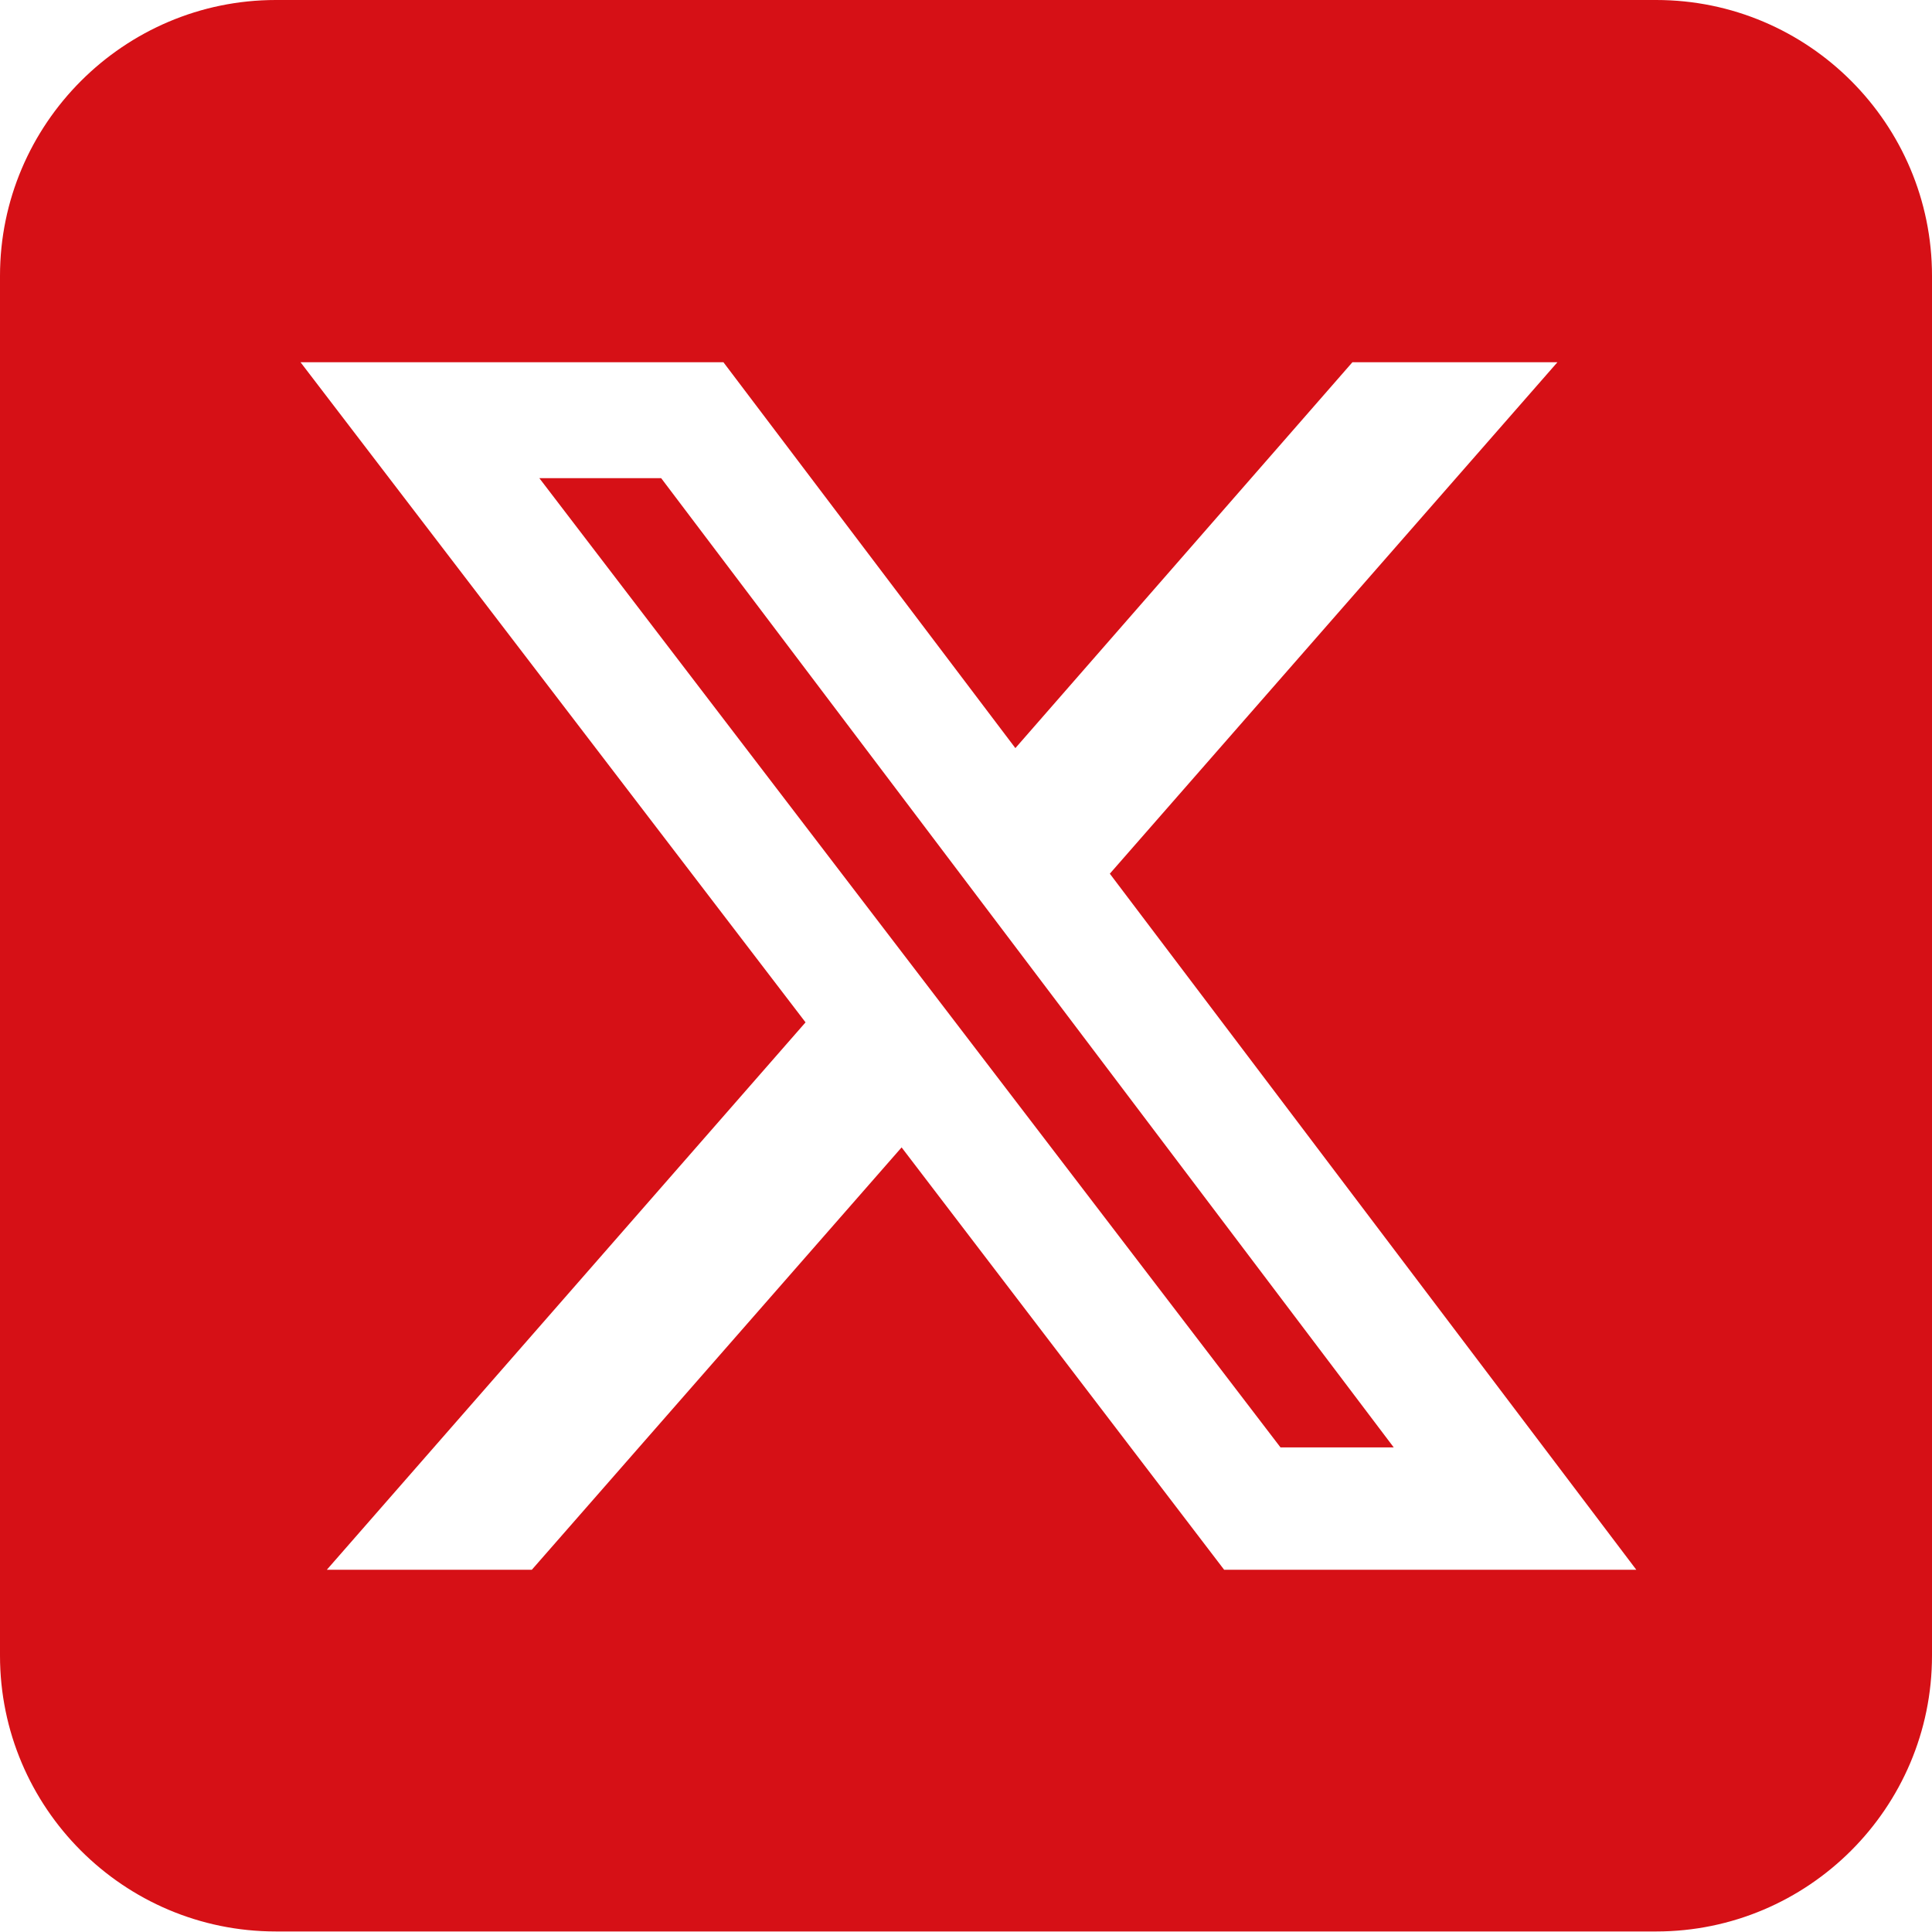 <?xml version="1.0" encoding="UTF-8"?>
<svg id="Vrstva_1" data-name="Vrstva 1" xmlns="http://www.w3.org/2000/svg" viewBox="0 0 36 36">
  <defs>
    <style>
      .cls-1 {
        fill: #d61016;
        stroke-width: 0px;
      }
    </style>
  </defs>
  <path class="cls-1" d="M30.86,0c2.84,0,5.14,2.31,5.14,5.14v25.71c0,2.84-2.31,5.14-5.14,5.14H5.14c-2.84,0-5.14-2.31-5.14-5.14V5.14C0,2.31,2.31,0,5.14,0h25.71ZM25.2,6.75l-6.28,7.19-5.44-7.19h-7.88l9.41,12.3-8.92,10.2h3.82l6.89-7.87,6.01,7.87h7.68l-9.81-12.97,8.34-9.53h-3.82ZM25.97,26.97h-2.11L10.05,8.91h2.27l13.65,18.06h0Z"/>
</svg>